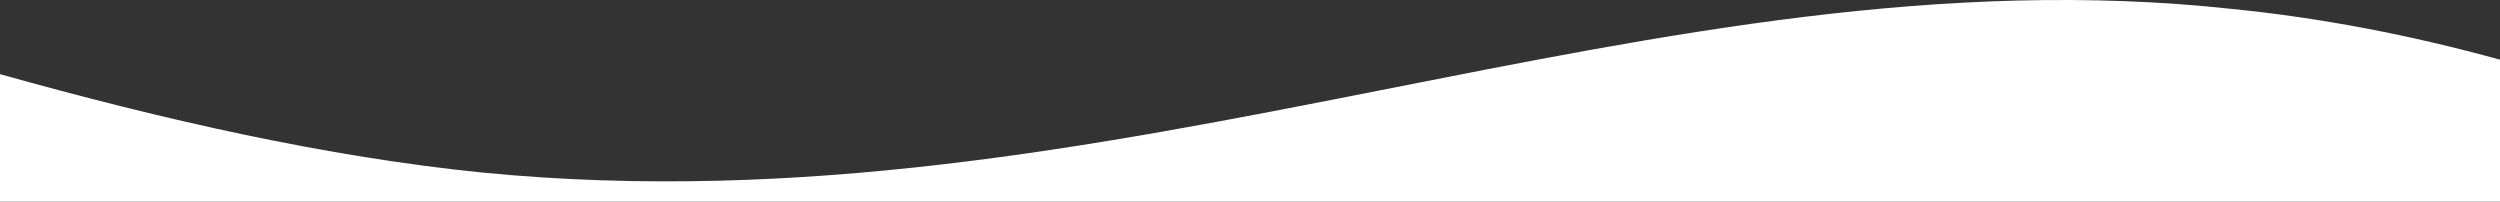 <?xml version="1.0" encoding="UTF-8"?>
<svg xmlns="http://www.w3.org/2000/svg" width="1745.461" height="140.82" viewBox="0 0 1745.461 140.82">
  <rect x="0" y="0" width="1745.461" height="140.82" fill="#333333" stroke="none"/>
  <path id="Path_1060" data-name="Path 1060" d="M0,51.776V140.82H1745.461V41.671c-62.488-17.234-125.14-29.232-187.113-35.424C1155.734-37.426,780.019,163.724,337.131,120.51,227.663,109.5,113.969,83.654,0,51.776" transform="translate(0 0)" fill="#fff"></path>
</svg>
